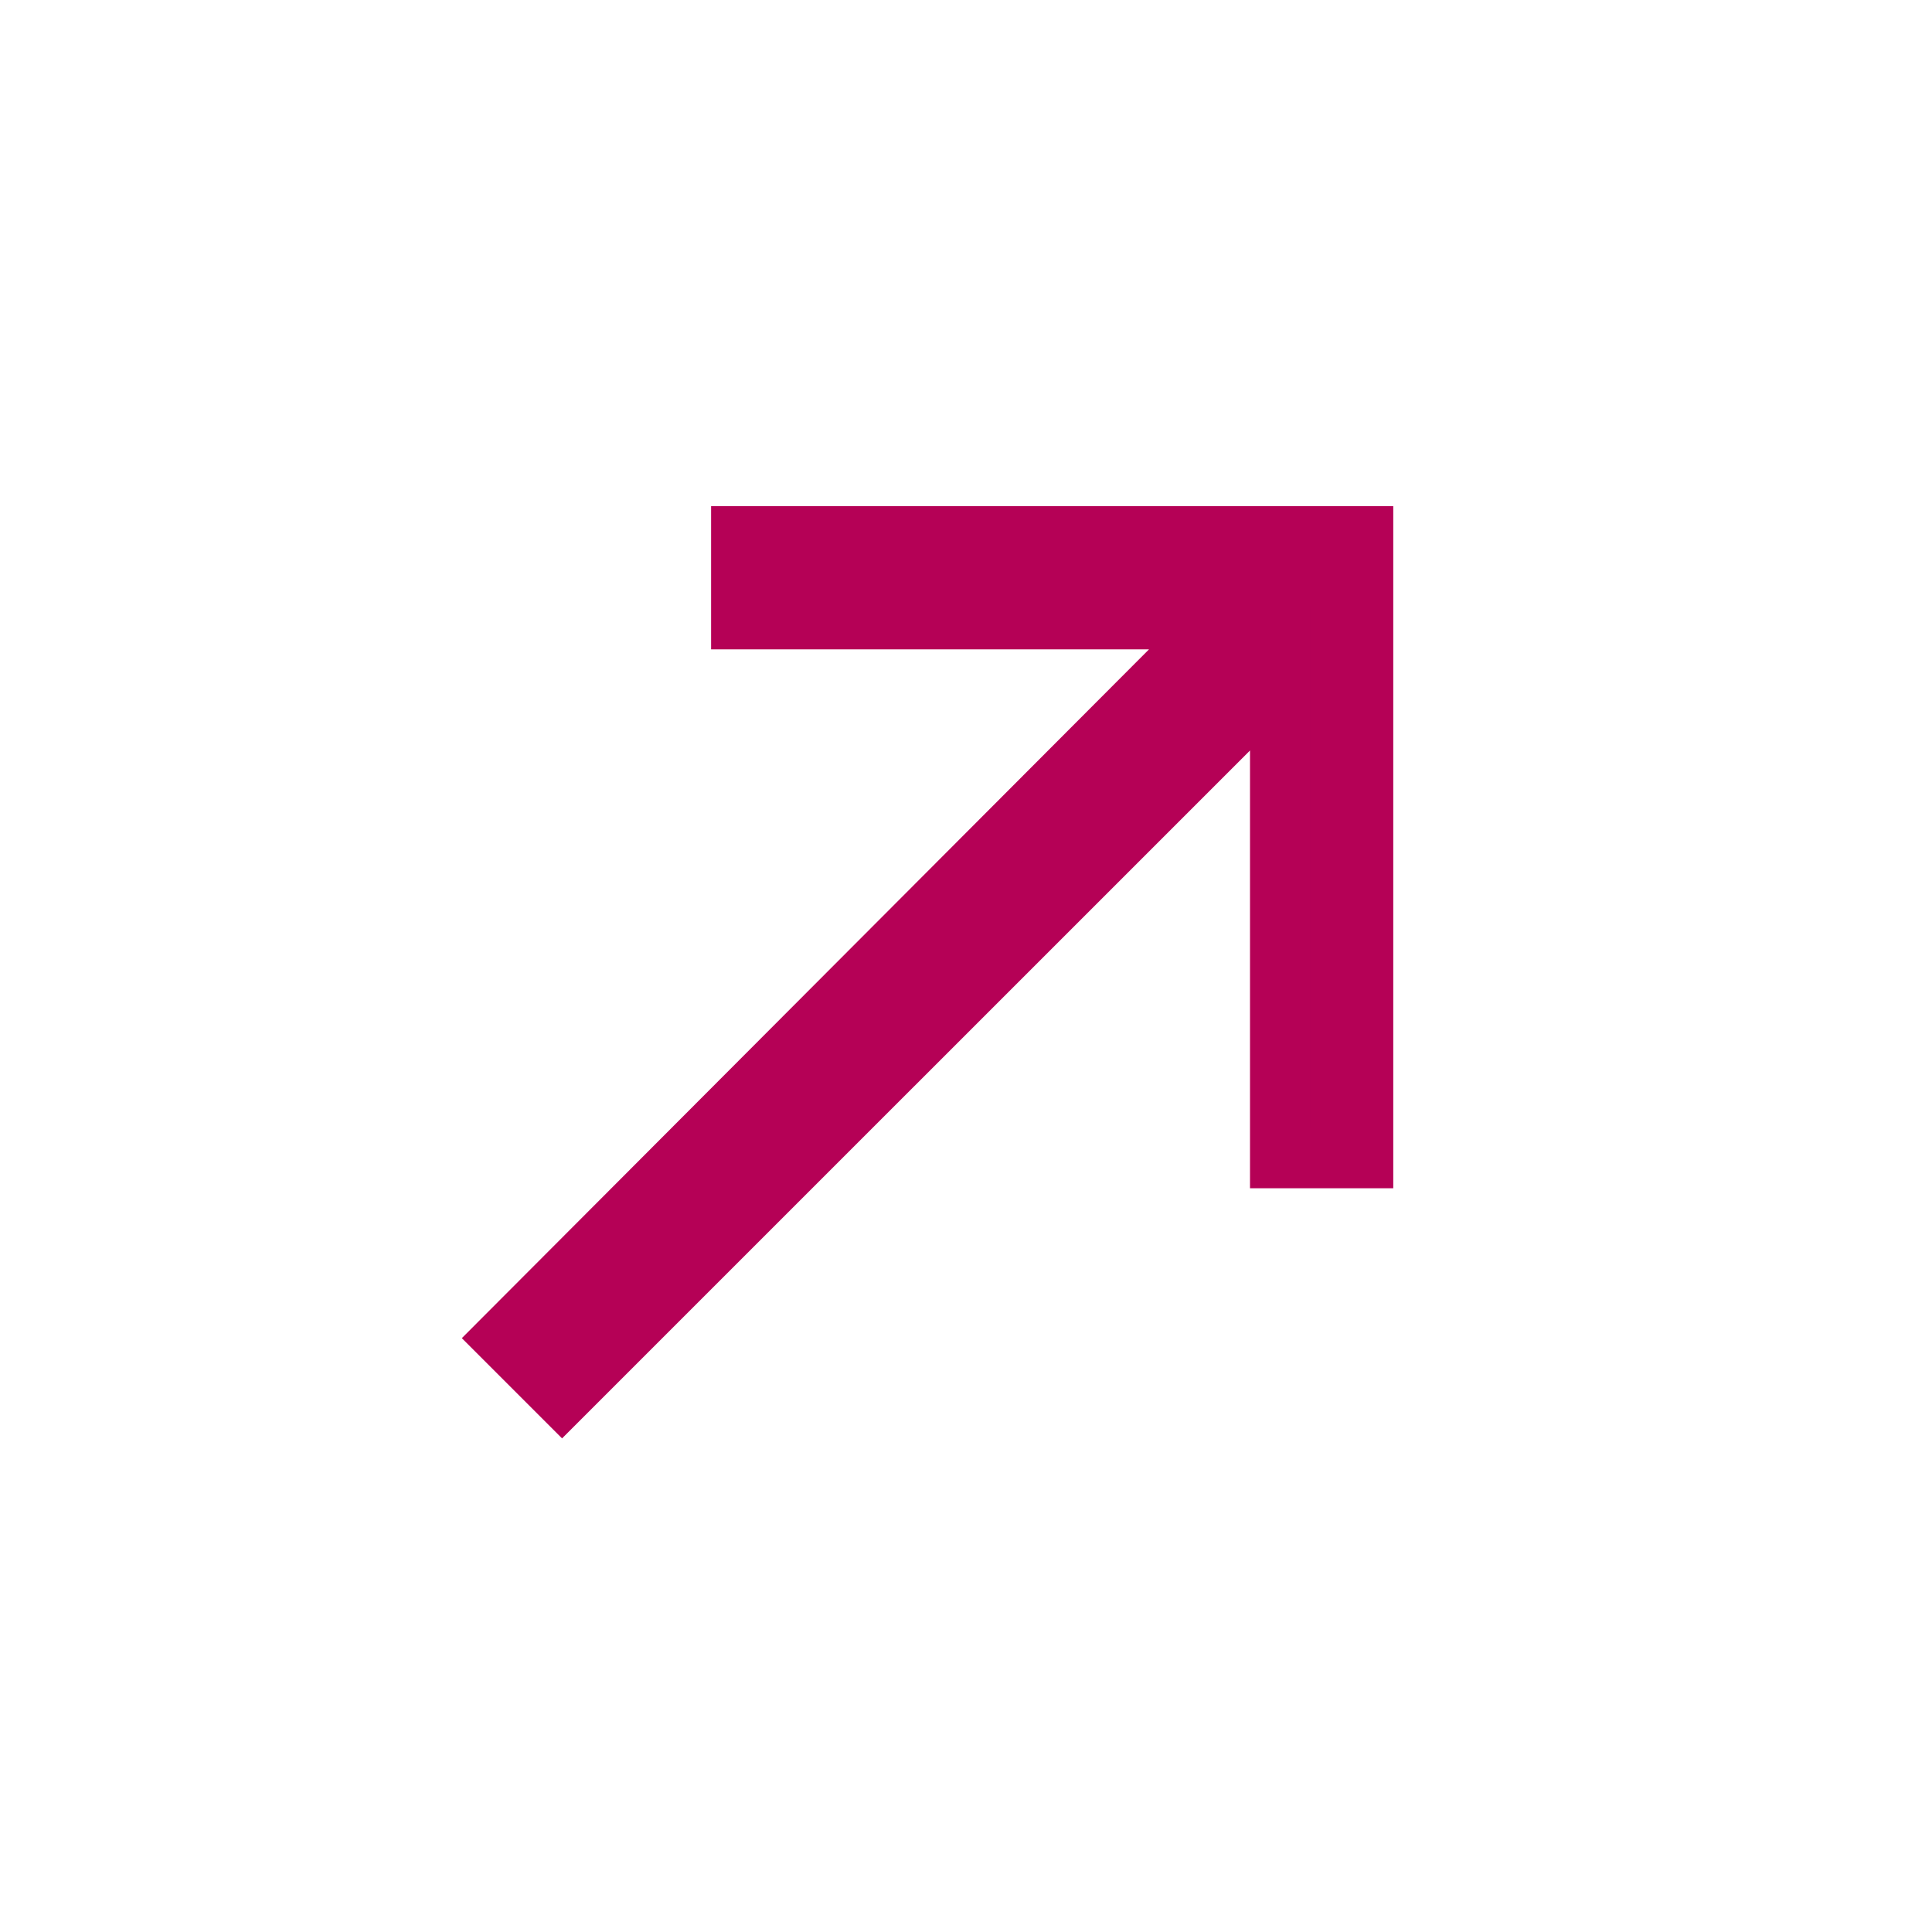 <?xml version="1.0" encoding="UTF-8"?><svg id="Ebene_1" xmlns="http://www.w3.org/2000/svg" viewBox="0 0 800 800"><defs><style>.cls-1{fill:#b50156;}.cls-2{fill:none;stroke:#b50156;stroke-miterlimit:10;stroke-width:24.98px;}</style></defs><polygon class="cls-1" points="306.94 222.06 306.94 256.4 505.88 256.4 208.86 554.06 232.74 577.94 530.13 280.62 530.13 479.55 564.43 479.55 564.43 246.28 564.43 222.06 306.94 222.06"/><polygon class="cls-2" points="564.43 246.27 564.43 479.55 530.09 479.55 530.09 280.61 232.74 577.94 208.89 554.09 505.88 256.4 306.94 256.4 306.94 222.06 564.43 222.06 564.43 246.27"/></svg>